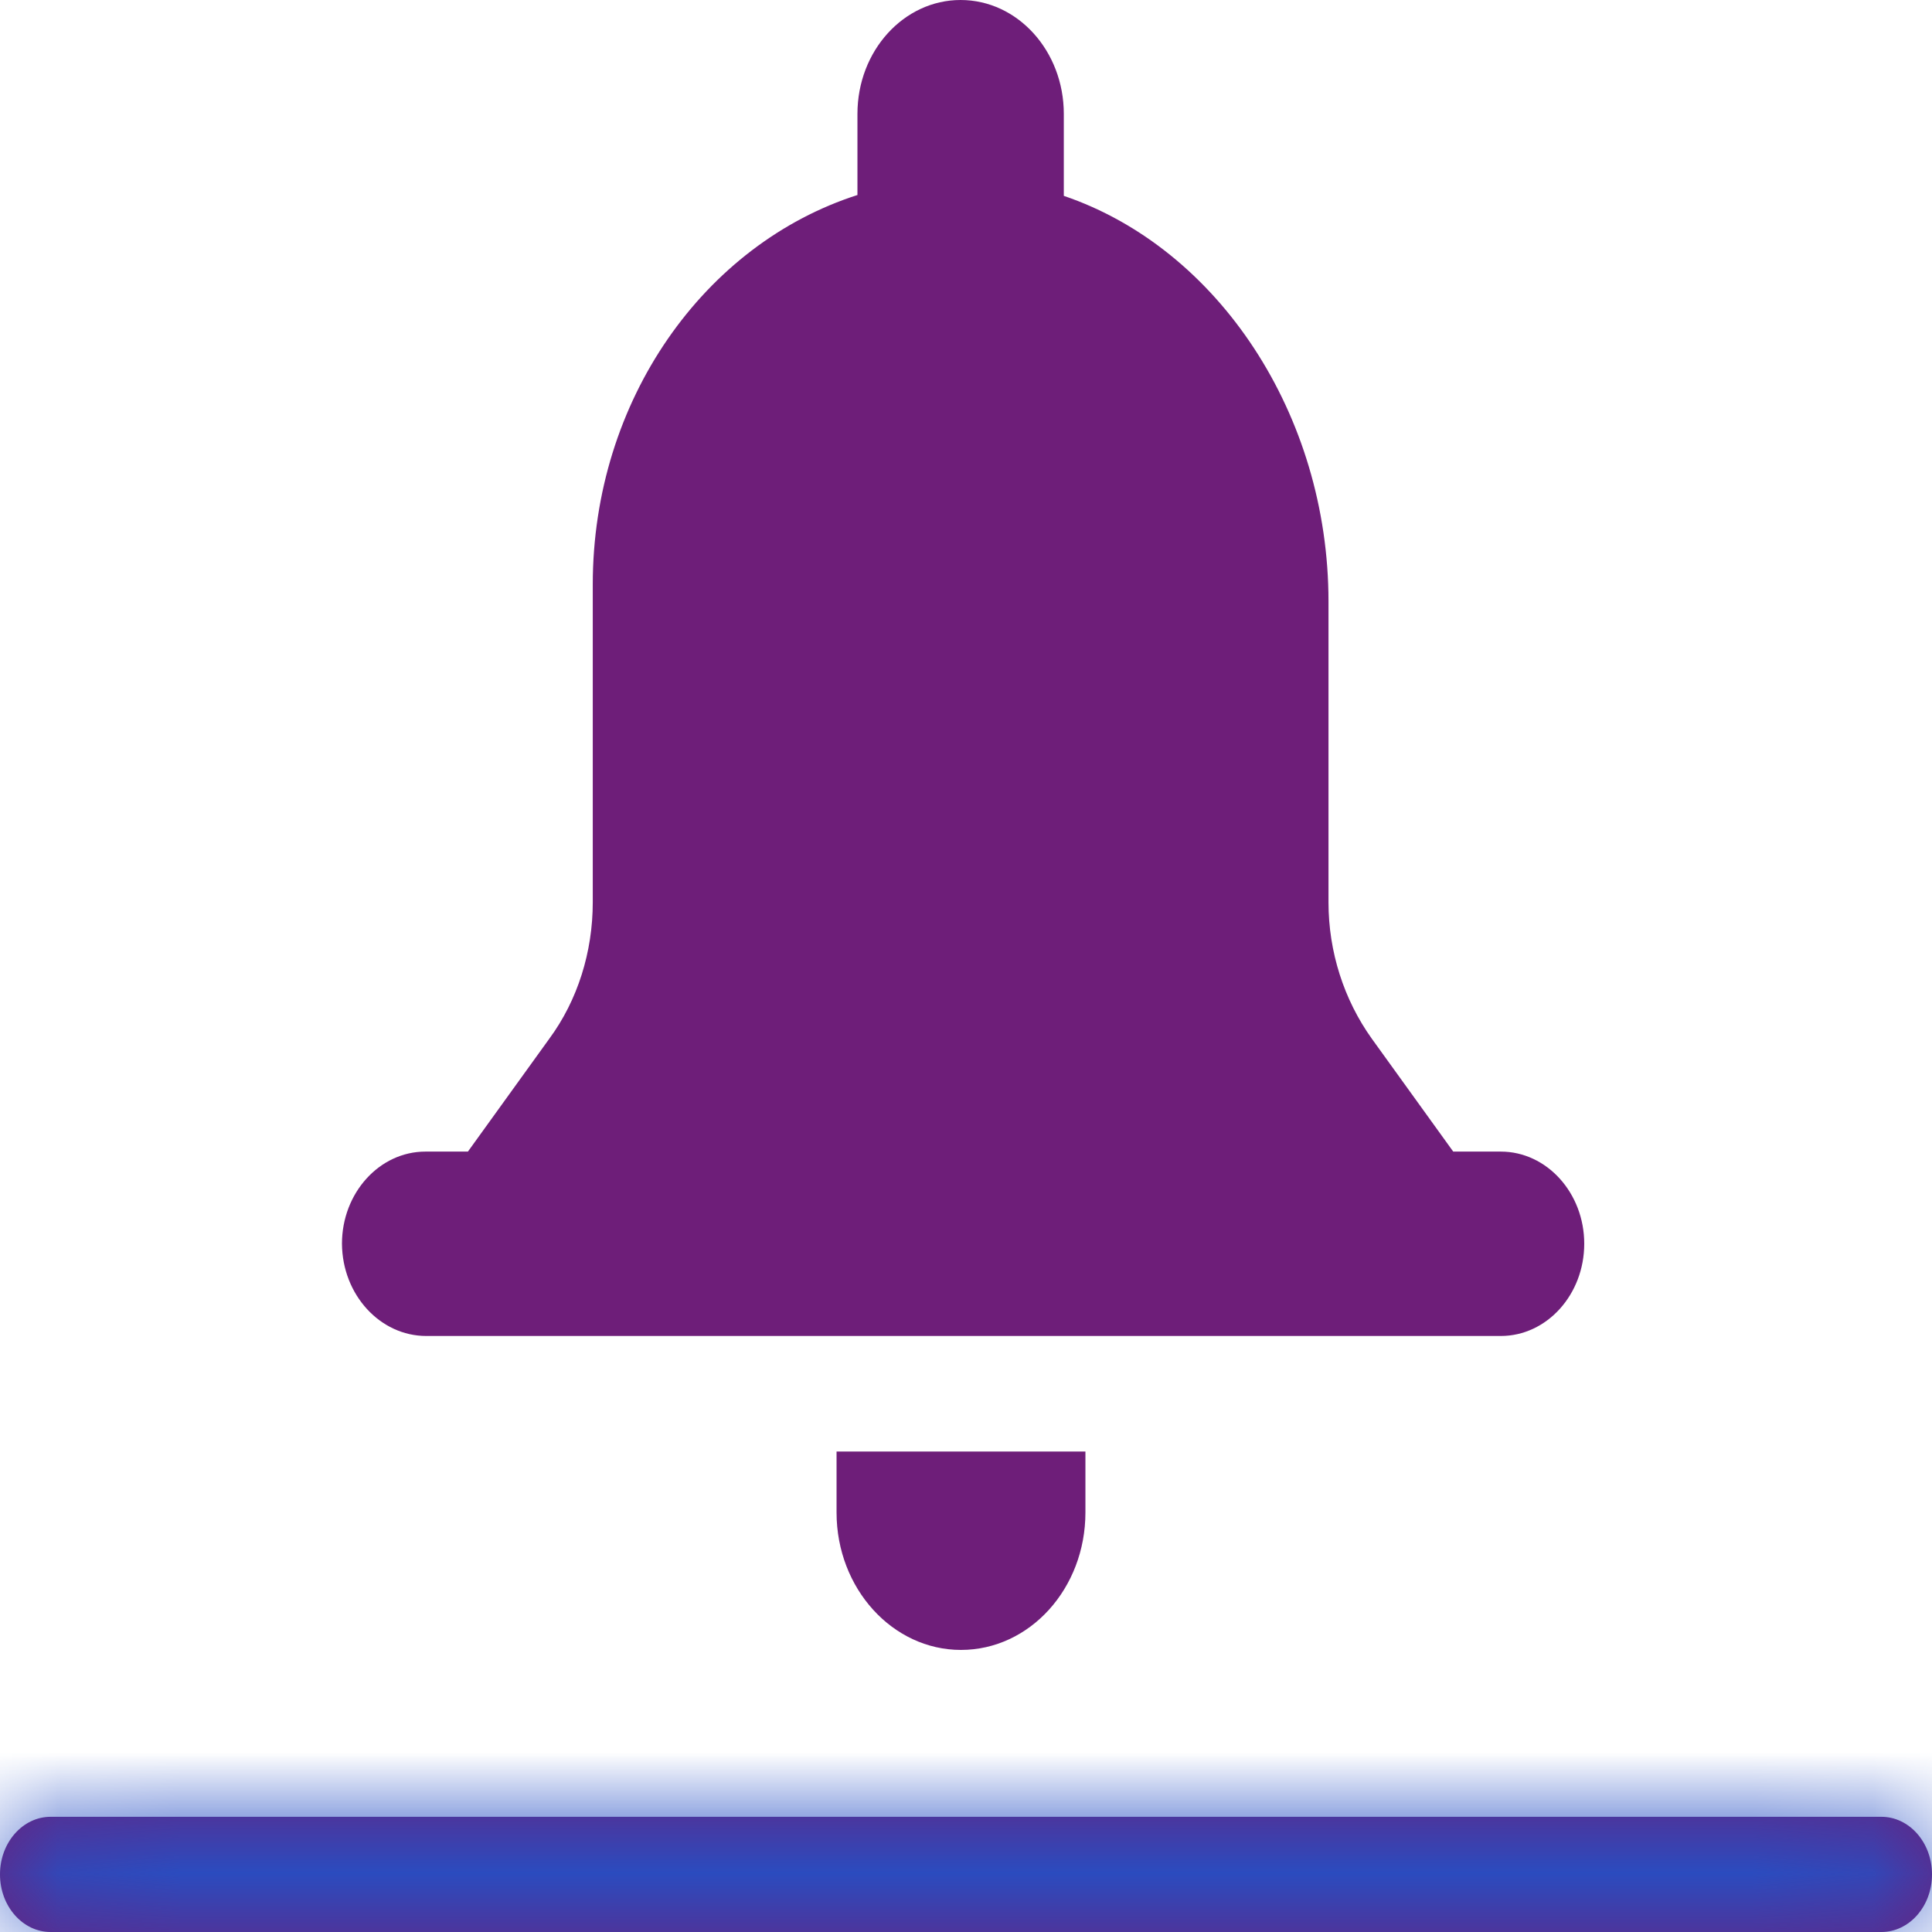 <svg width="16" height="16" viewBox="0 0 16 16" fill="#264FC4" xmlns="http://www.w3.org/2000/svg">
<mask id="path-1-inside-1_1853_3687" fill="#6e1e79">
<path d="M15.581 15.046H0.419C0.189 15.046 0 15.258 0 15.523C0 15.788 0.189 16 0.419 16H15.581C15.811 16 16 15.788 16 15.523C16 15.258 15.811 15.046 15.581 15.046Z"/>
</mask>
<path d="M15.581 15.046H0.419C0.189 15.046 0 15.258 0 15.523C0 15.788 0.189 16 0.419 16H15.581C15.811 16 16 15.788 16 15.523C16 15.258 15.811 15.046 15.581 15.046Z" fill="#6e1e79"/>
<path d="M15.581 14.046H0.419V16.046H15.581V14.046ZM0.419 14.046C-0.477 14.046 -1 14.827 -1 15.523H1C1 15.627 0.963 15.745 0.873 15.847C0.782 15.95 0.624 16.046 0.419 16.046V14.046ZM-1 15.523C-1 16.219 -0.477 17 0.419 17V15C0.624 15 0.782 15.096 0.873 15.199C0.963 15.301 1 15.418 1 15.523H-1ZM0.419 17H15.581V15H0.419V17ZM15.581 17C16.477 17 17 16.219 17 15.523H15C15 15.418 15.037 15.301 15.127 15.199C15.218 15.096 15.376 15 15.581 15V17ZM17 15.523C17 14.827 16.477 14.046 15.581 14.046V16.046C15.376 16.046 15.218 15.95 15.127 15.847C15.037 15.745 15 15.627 15 15.523H17Z" fill="#264FC4" mask="url(#path-1-inside-1_1853_3687)"/>
<path d="M7.958 13.664C8.528 13.664 8.989 13.155 8.989 12.526V12.021H6.928V12.526C6.928 13.155 7.392 13.664 7.958 13.664Z" fill="#6e1e79"/>
<path d="M3.53 11.064H12.429C12.81 11.064 13.12 10.721 13.12 10.3C13.12 9.88 12.81 9.537 12.429 9.537H12.035L11.36 8.601C11.13 8.279 11.002 7.883 11.002 7.473V4.982C11.002 3.435 10.09 2.057 8.81 1.622V0.943C8.81 0.424 8.429 0 7.955 0C7.485 0 7.101 0.421 7.101 0.943V1.615C5.834 2.021 4.909 3.314 4.909 4.841V7.473C4.909 7.883 4.784 8.283 4.55 8.601L3.875 9.537H3.523C3.142 9.537 2.832 9.88 2.832 10.3C2.835 10.724 3.149 11.064 3.53 11.064Z" fill="#6e1e79"/>
</svg>
